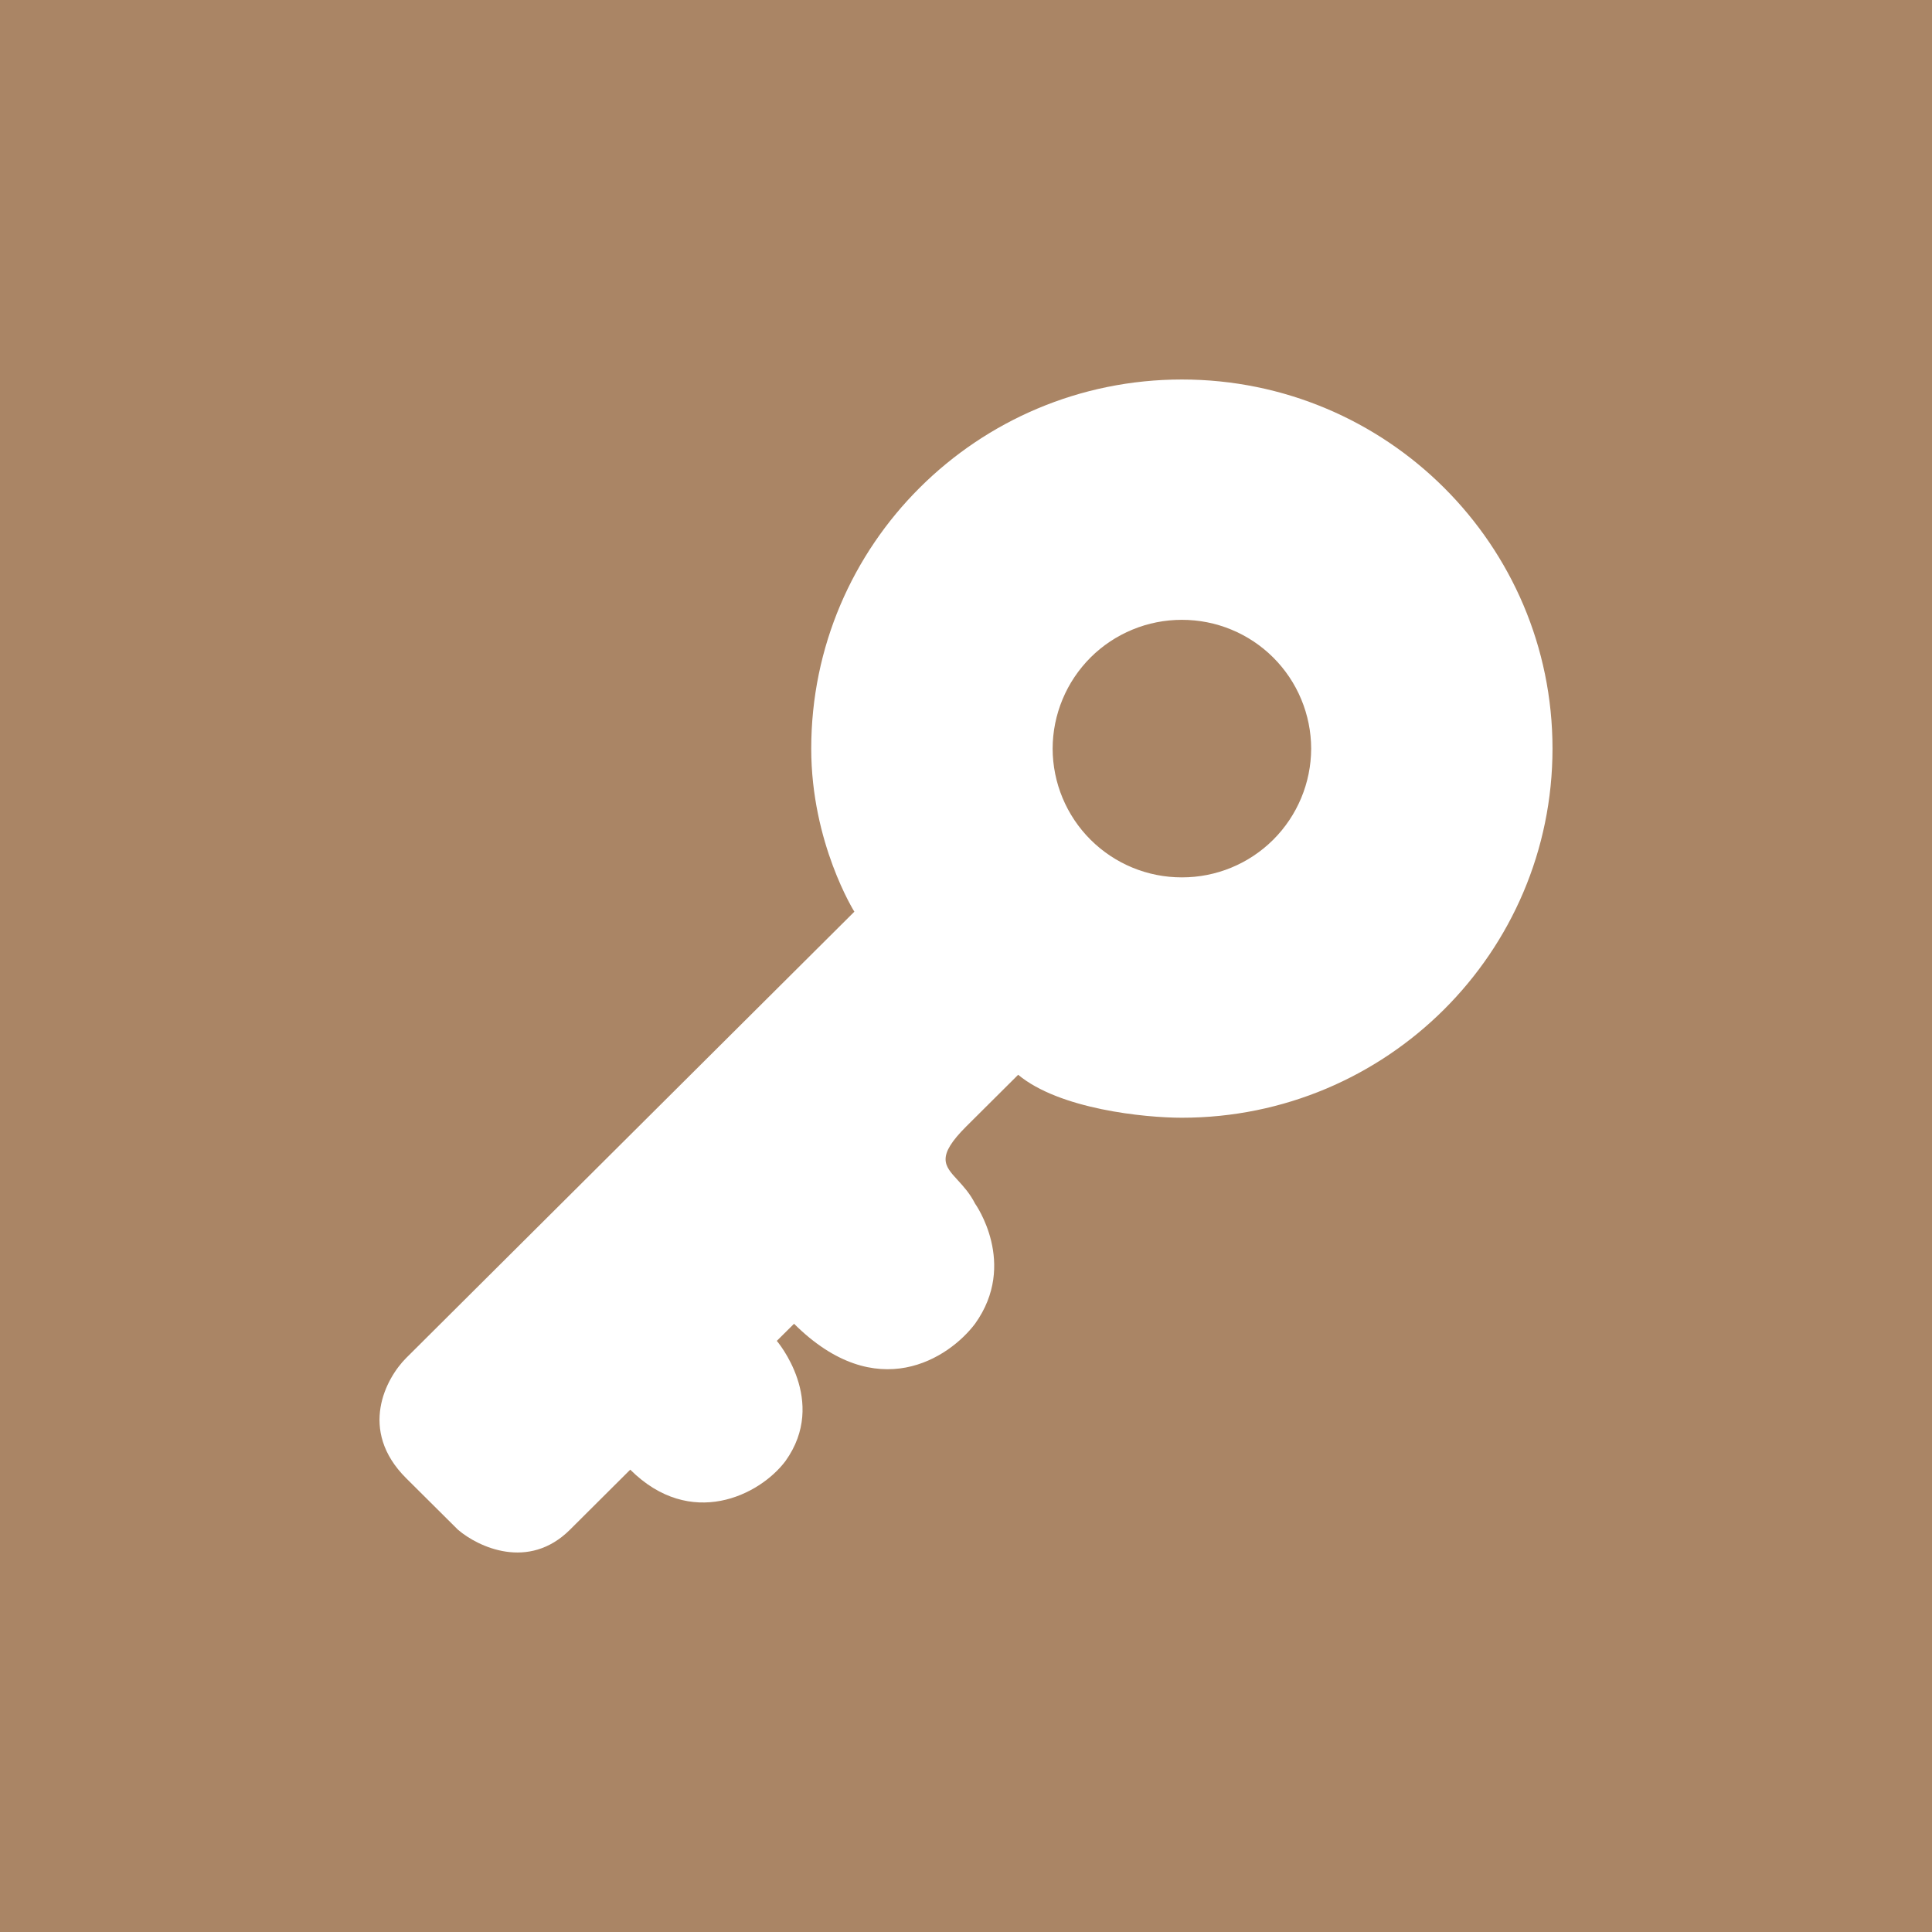 <svg width="56" height="56" viewBox="0 0 56 56" fill="none" xmlns="http://www.w3.org/2000/svg">
<rect width="56" height="56" fill="#AA8565"/>
<path fill-rule="evenodd" clip-rule="evenodd" d="M45 21.698C45 27.607 40.189 32.398 34.256 32.398C33.175 32.398 30.71 32.15 29.512 31.153L28.012 32.646C27.13 33.525 27.368 33.783 27.761 34.208C27.924 34.387 28.114 34.592 28.262 34.886C28.262 34.886 29.512 36.627 28.262 38.37C27.512 39.364 25.413 40.757 23.016 38.37L22.516 38.866C22.516 38.866 24.014 40.609 22.766 42.351C22.017 43.346 20.017 44.34 18.268 42.599L16.52 44.34C15.32 45.535 13.855 44.838 13.274 44.34L11.773 42.847C10.373 41.453 11.19 39.944 11.773 39.362L24.764 26.426C24.764 26.426 23.514 24.437 23.514 21.7C23.514 15.791 28.325 11 34.258 11C40.191 11 45 15.791 45 21.698ZM34.258 25.431C35.249 25.433 36.201 25.041 36.904 24.341C37.606 23.641 38.002 22.691 38.005 21.7C38.004 21.209 37.906 20.722 37.717 20.269C37.529 19.816 37.252 19.404 36.904 19.057C36.556 18.71 36.144 18.436 35.69 18.249C35.236 18.061 34.749 17.966 34.258 17.966C33.767 17.966 33.28 18.061 32.826 18.249C32.372 18.436 31.959 18.71 31.611 19.057C31.264 19.404 30.987 19.816 30.799 20.269C30.61 20.722 30.512 21.209 30.511 21.7C30.514 22.691 30.909 23.641 31.612 24.341C32.315 25.041 33.266 25.433 34.258 25.431Z" fill="white"/>
</svg>
